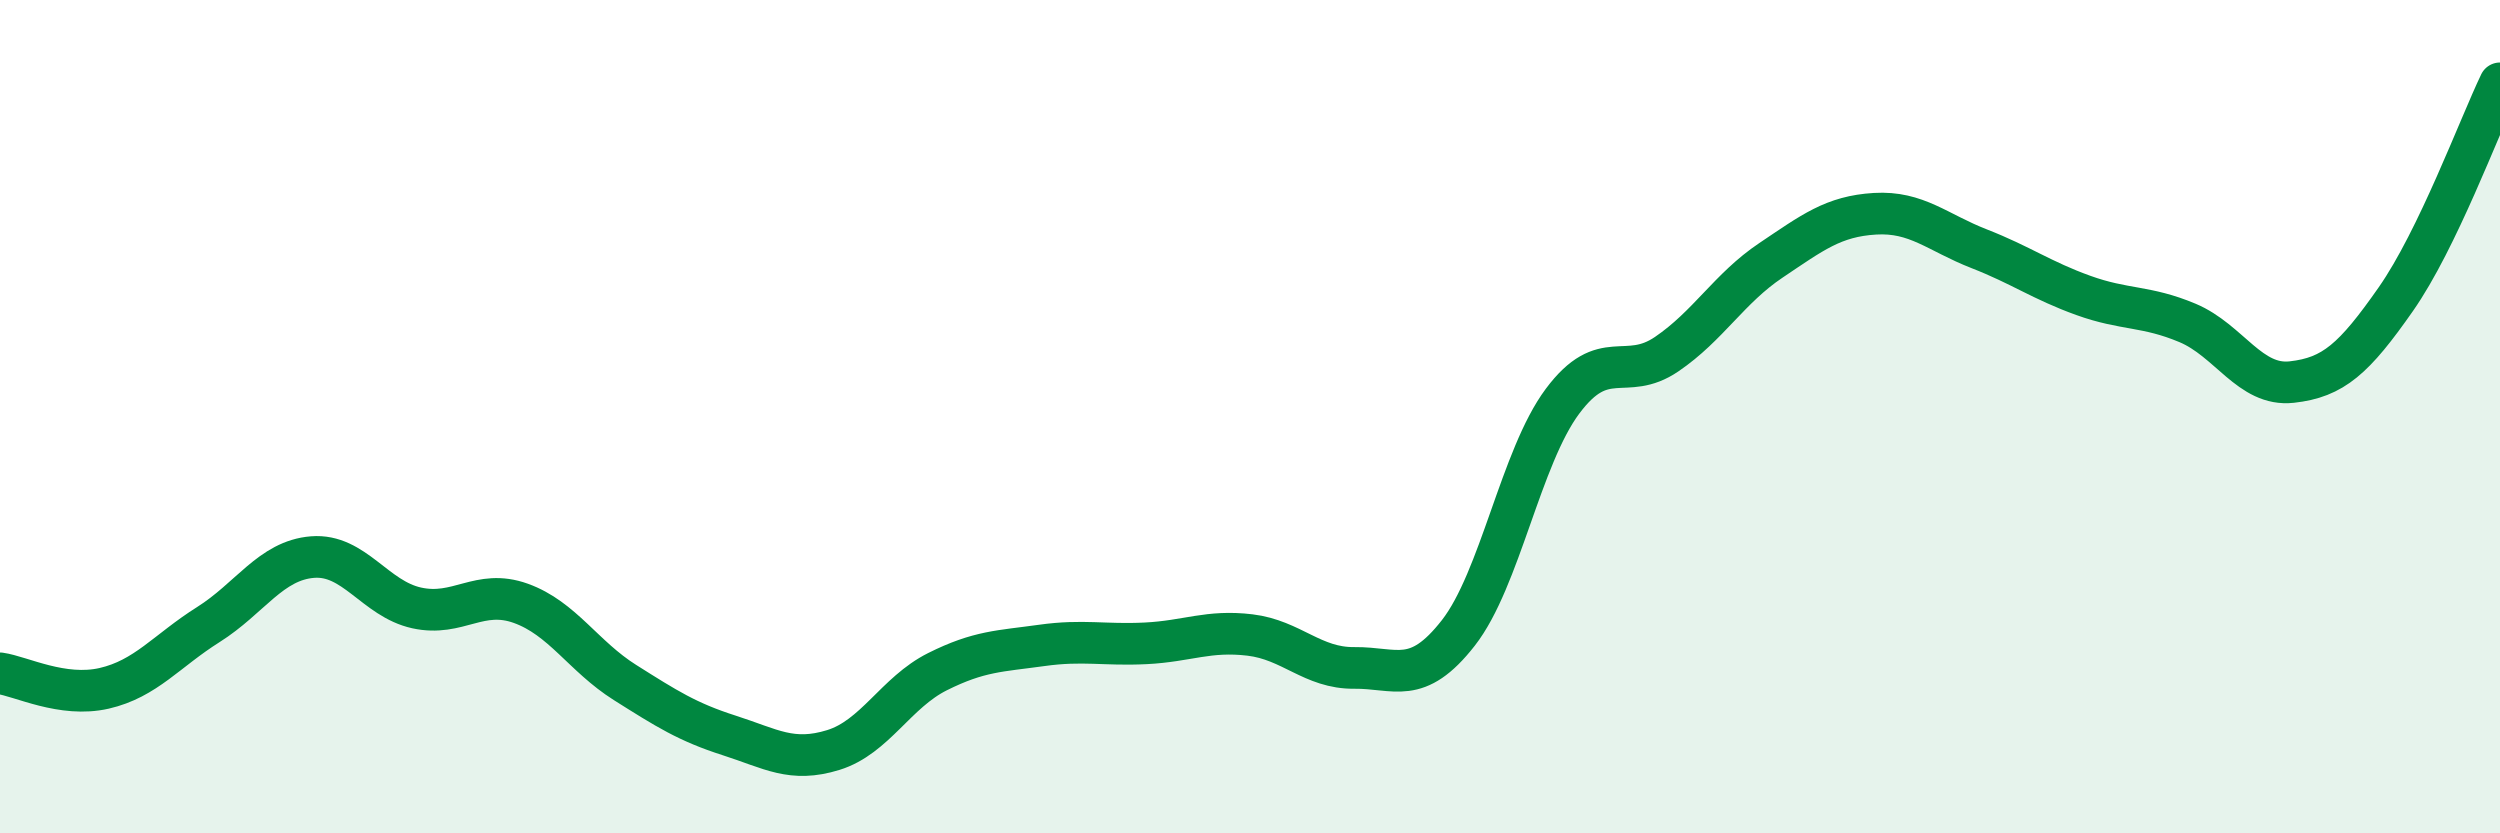 
    <svg width="60" height="20" viewBox="0 0 60 20" xmlns="http://www.w3.org/2000/svg">
      <path
        d="M 0,16.16 C 0.5,16.23 1.5,16.75 2.5,16.52 C 3.5,16.29 4,15.62 5,14.99 C 6,14.36 6.5,13.45 7.5,13.37 C 8.5,13.29 9,14.37 10,14.59 C 11,14.81 11.5,14.12 12.5,14.48 C 13.5,14.84 14,15.75 15,16.38 C 16,17.01 16.5,17.33 17.5,17.65 C 18.5,17.97 19,18.31 20,18 C 21,17.69 21.5,16.62 22.5,16.12 C 23.5,15.62 24,15.63 25,15.49 C 26,15.35 26.5,15.49 27.5,15.44 C 28.5,15.39 29,15.12 30,15.24 C 31,15.36 31.5,16.04 32.5,16.03 C 33.5,16.02 34,16.47 35,15.19 C 36,13.91 36.5,10.97 37.5,9.63 C 38.5,8.29 39,9.18 40,8.5 C 41,7.82 41.5,6.92 42.5,6.25 C 43.5,5.58 44,5.19 45,5.13 C 46,5.07 46.5,5.58 47.5,5.97 C 48.5,6.36 49,6.73 50,7.09 C 51,7.45 51.5,7.33 52.5,7.75 C 53.5,8.17 54,9.28 55,9.17 C 56,9.06 56.5,8.61 57.5,7.18 C 58.5,5.75 59.5,3.04 60,2L60 20L0 20Z"
        fill="#008740"
        opacity="0.1"
        stroke-linecap="round"
        stroke-linejoin="round"
      />
      <path
        d="M 0,16.16 C 0.5,16.23 1.5,16.75 2.5,16.52 C 3.5,16.29 4,15.62 5,14.99 C 6,14.36 6.5,13.45 7.5,13.37 C 8.5,13.29 9,14.37 10,14.59 C 11,14.81 11.5,14.12 12.5,14.48 C 13.5,14.84 14,15.75 15,16.38 C 16,17.01 16.5,17.33 17.5,17.65 C 18.5,17.97 19,18.31 20,18 C 21,17.69 21.5,16.62 22.5,16.12 C 23.5,15.62 24,15.63 25,15.49 C 26,15.35 26.5,15.49 27.5,15.44 C 28.5,15.39 29,15.12 30,15.24 C 31,15.36 31.5,16.04 32.5,16.03 C 33.5,16.02 34,16.47 35,15.19 C 36,13.91 36.5,10.97 37.5,9.63 C 38.5,8.29 39,9.18 40,8.5 C 41,7.82 41.5,6.92 42.5,6.25 C 43.5,5.58 44,5.19 45,5.13 C 46,5.07 46.5,5.58 47.5,5.97 C 48.5,6.36 49,6.73 50,7.09 C 51,7.45 51.5,7.33 52.5,7.75 C 53.5,8.17 54,9.28 55,9.17 C 56,9.06 56.5,8.61 57.5,7.18 C 58.5,5.75 59.5,3.04 60,2"
        stroke="#008740"
        stroke-width="1"
        fill="none"
        stroke-linecap="round"
        stroke-linejoin="round"
      />
    </svg>
  